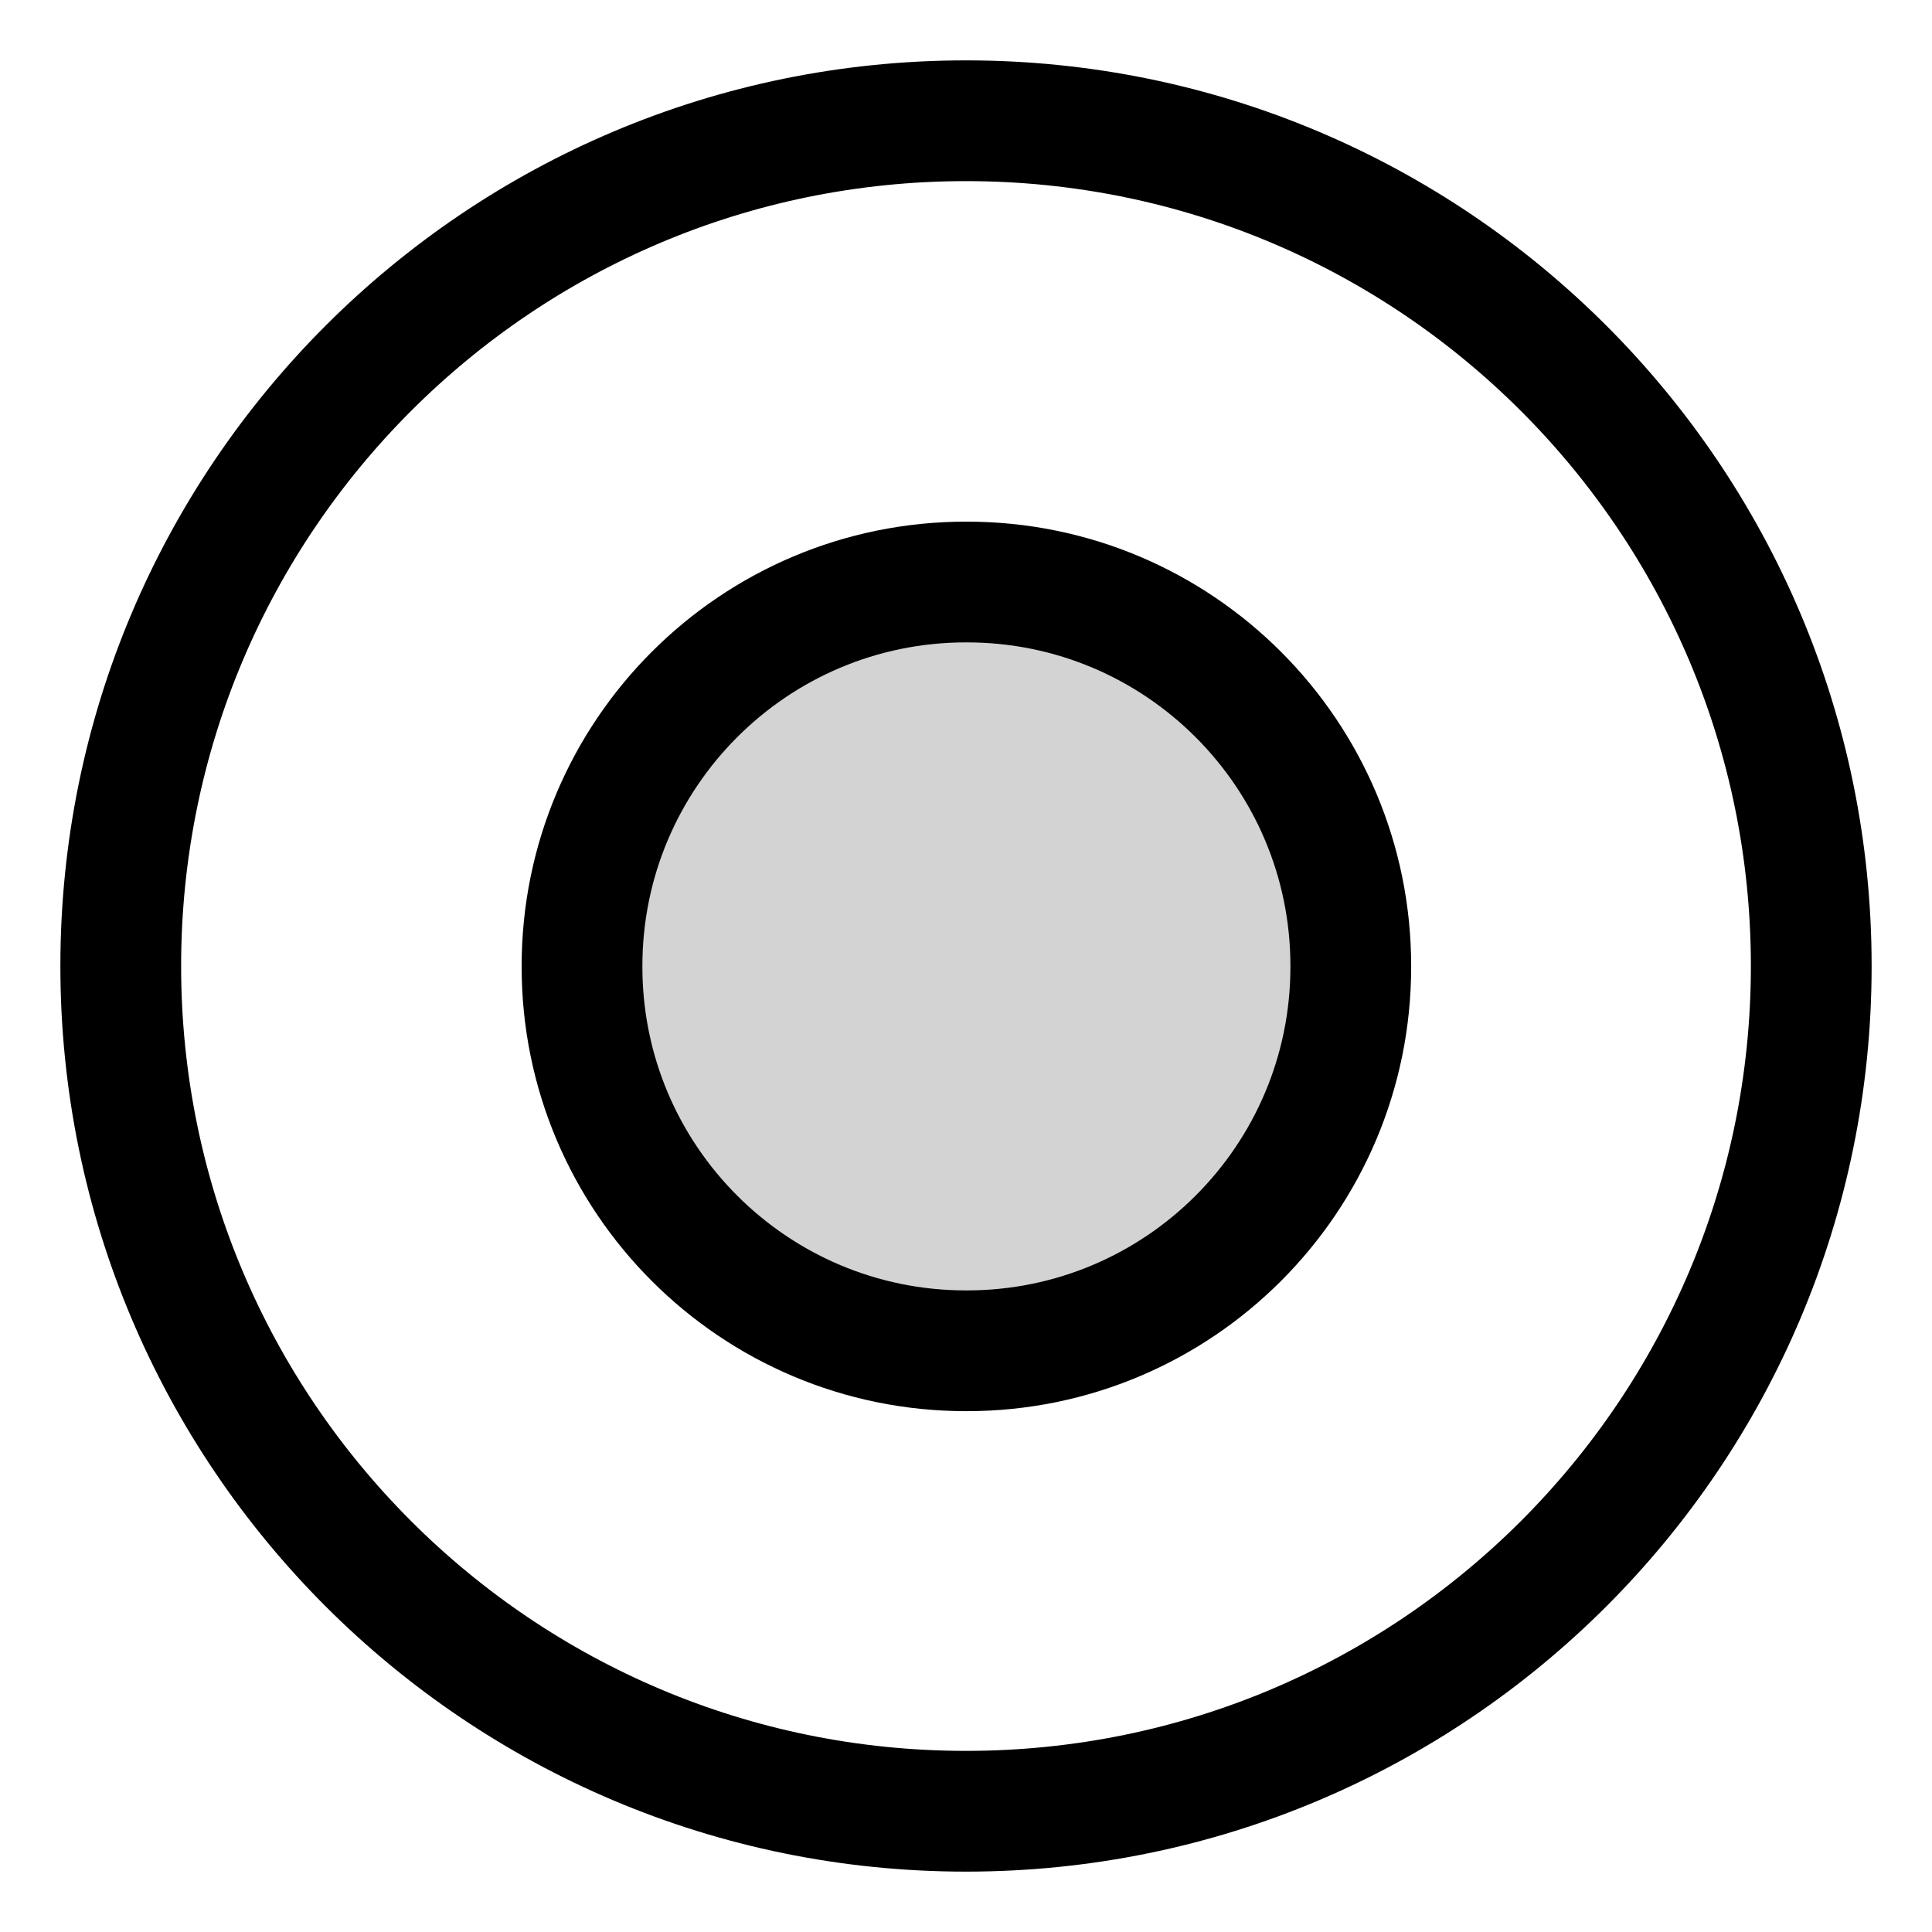 <svg xmlns="http://www.w3.org/2000/svg" fill="none" viewBox="0 0 24 24" height="24" width="24">
<g clip-path="url(#clip0_76_1408)">
<path stroke-miterlimit="10" stroke-width="1.5" stroke="black" d="M12 22.5C17.799 22.5 22.5 17.799 22.5 12C22.5 6.201 17.799 1.5 12 1.5C6.201 1.5 1.5 6.201 1.5 12C1.5 17.799 6.201 22.5 12 22.5Z"></path>
<path stroke-miterlimit="10" stroke-width="1.5" stroke="black" fill-opacity="0.5" fill="#A8A8A8" d="M12.01 7.23H12C9.366 7.23 7.23 9.366 7.23 12V12.01C7.23 14.644 9.366 16.78 12 16.78H12.01C14.644 16.78 16.78 14.644 16.78 12.01V12C16.78 9.366 14.644 7.23 12.01 7.23Z"></path>
</g>
<defs>
<clipPath id="clip0_76_1408">
<rect fill="white" height="24" width="24"></rect>
</clipPath>
</defs>
</svg>
